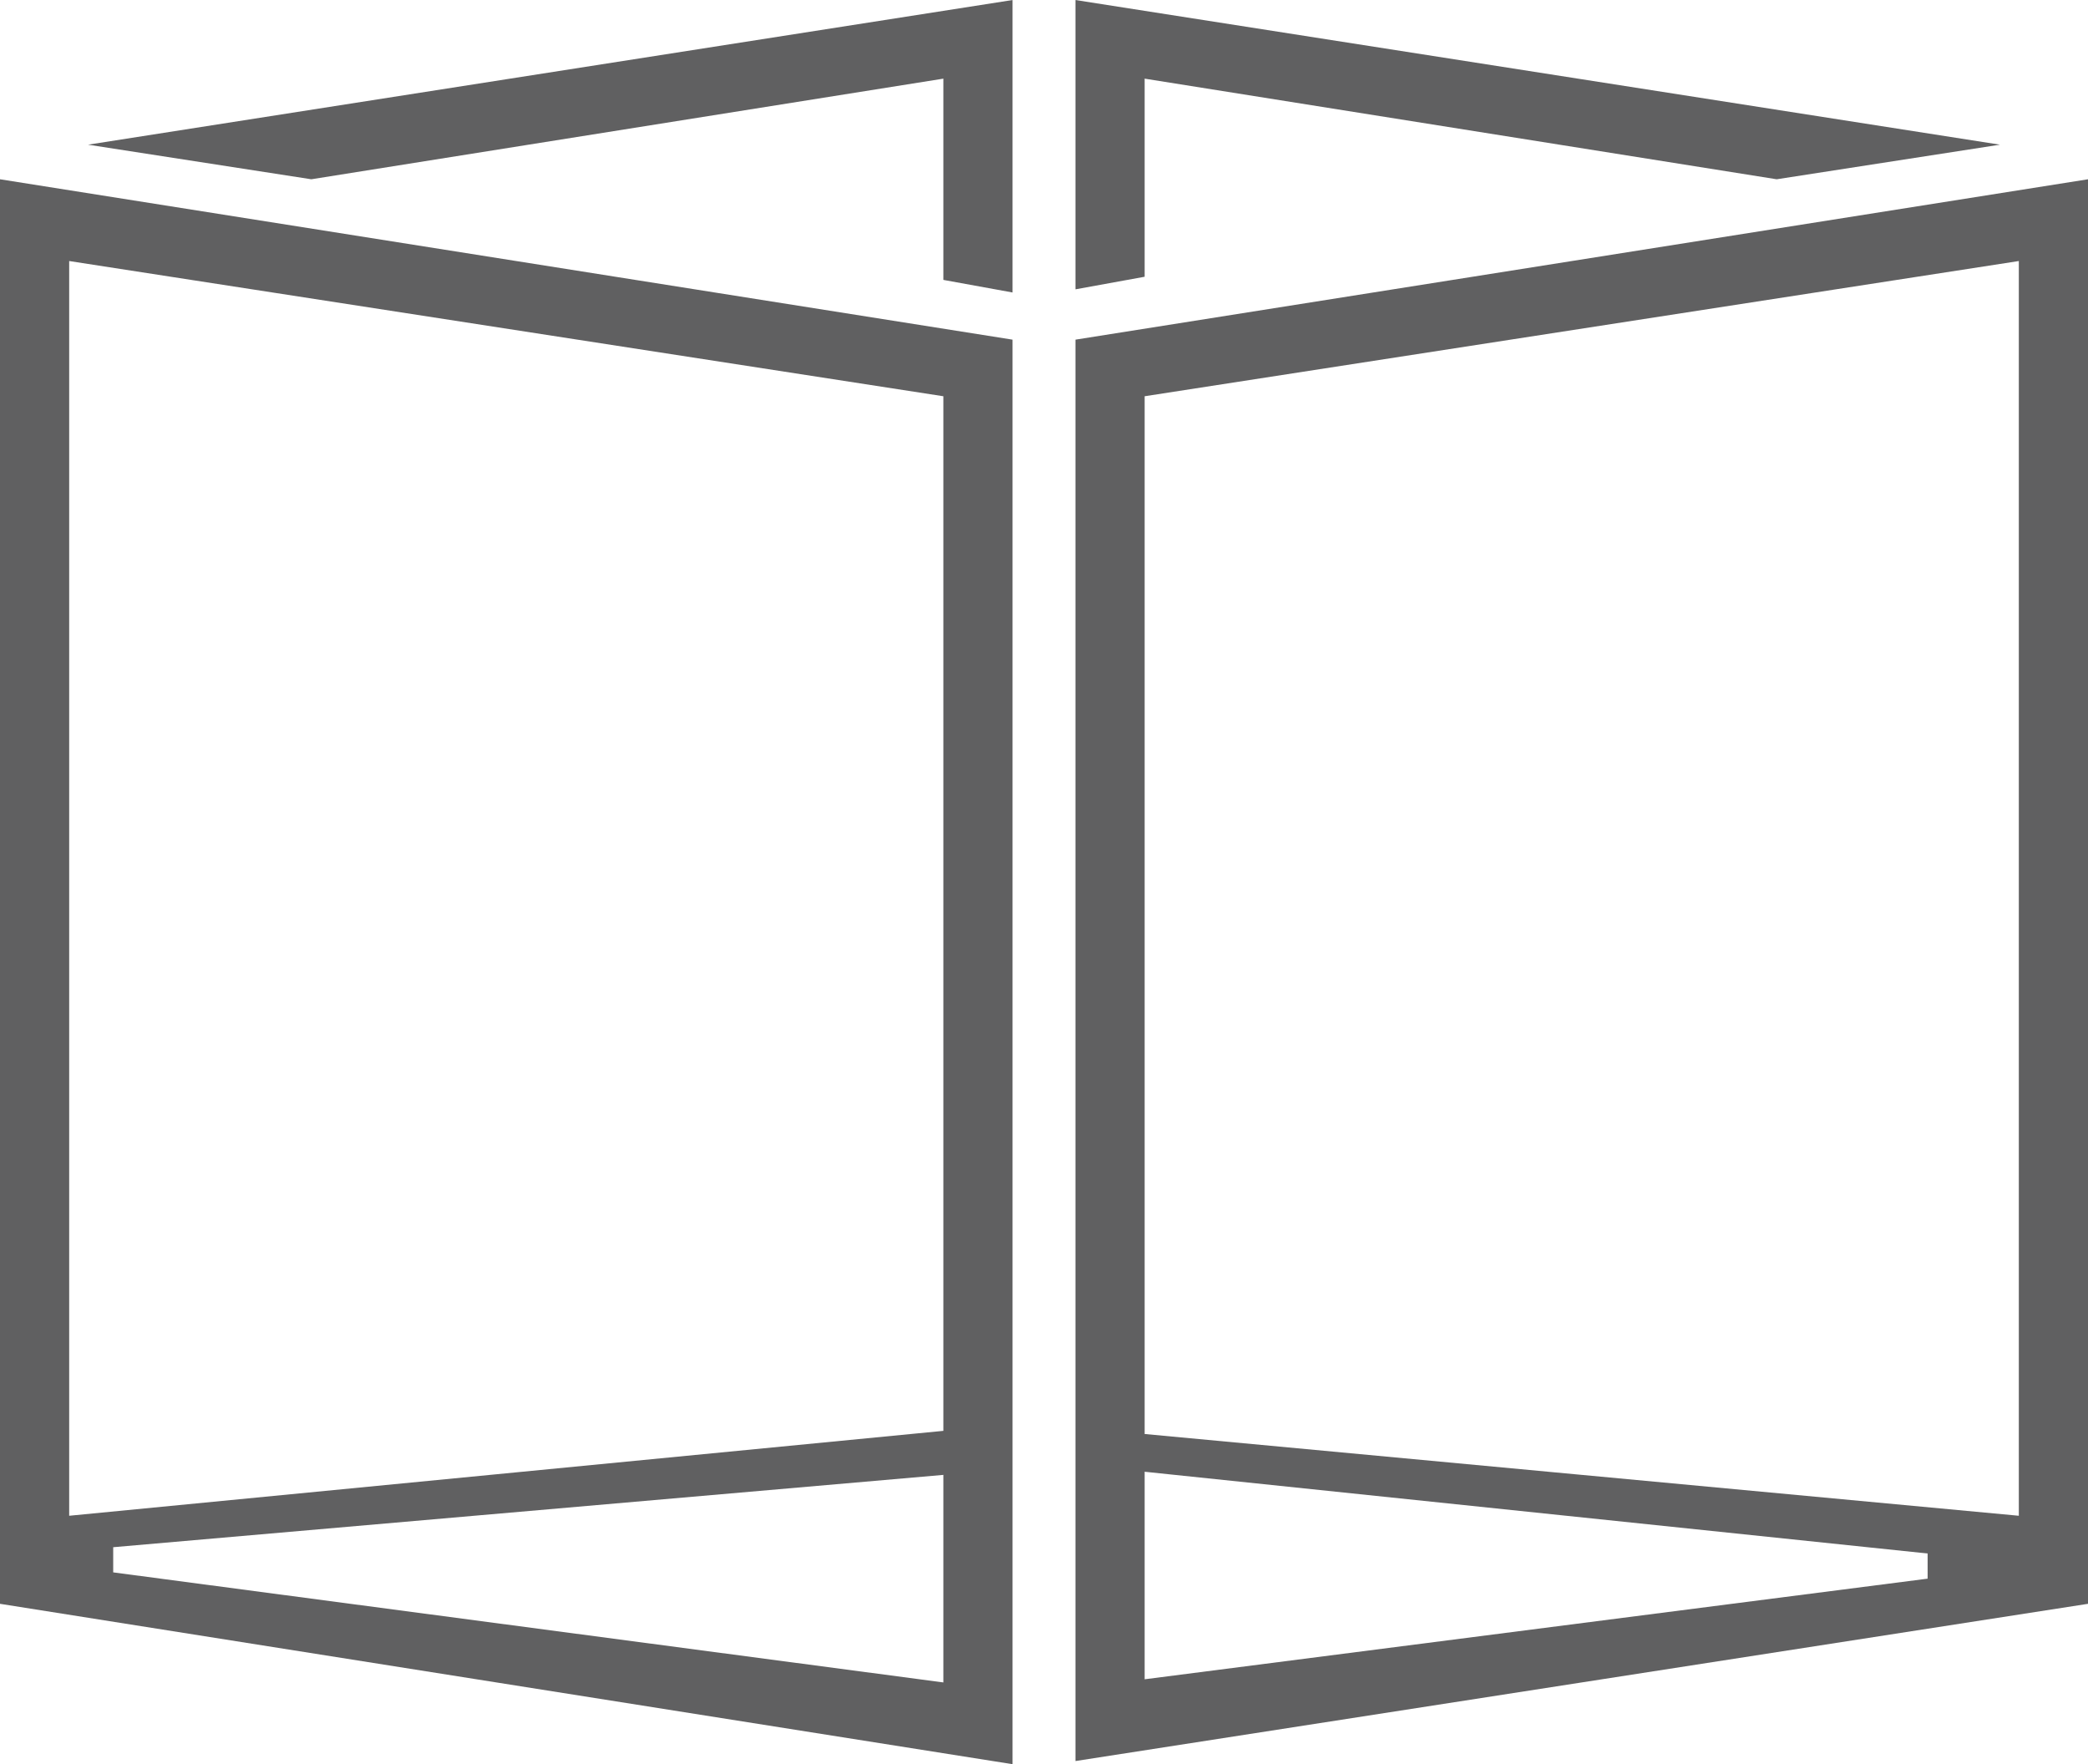 <svg xmlns="http://www.w3.org/2000/svg" width="23.424mm" height="19.791mm" viewBox="0 0 66.4 56.1">
  <title>item-xms-icon</title>
  <path d="M6.8,51.5V6.2L39,11.3V56.6Zm3.6-1.8v0.8L36.8,54V47.4ZM9,48.7L36.8,46V13.1L9,8.8V48.7ZM41,11.3L73.2,6.2V51.5L41,56.5V11.3Zm2.2,42.6,24.9-3.2V49.9L43.2,47.3v6.6Zm0-40.8v33L71,48.7V8.8ZM41,0.5L70.4,5.1,63.3,6.2,43.2,3V9.3L41,9.7V0.5ZM36.8,9.4V3L16.7,6.2,9.6,5.1,39,0.5V9.8Z" transform="translate(-6.8 -0.5)" style="fill: #606061"/>
</svg>
